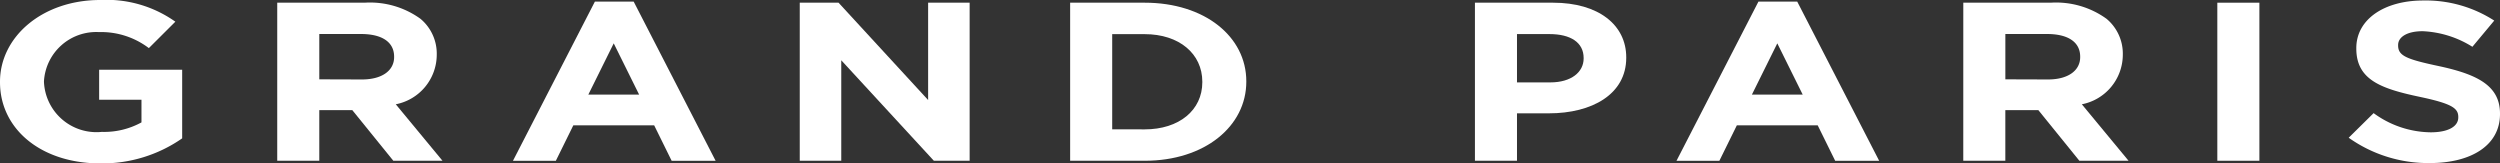 <svg xmlns="http://www.w3.org/2000/svg" width="110.322" height="7.214" viewBox="0 0 110.322 7.214">
  <rect x="0" y="0" width="110.322" height="7.214" fill="#333333" stroke="none"/>
  <g id="www.FNAIM-PACA.COM" transform="translate(0 0)">
    <path id="Tracé_316" data-name="Tracé 316" d="M227.447,864.479v-.02c0-1.983,1.868-3.607,4.423-3.607a5.247,5.247,0,0,1,3.315.957l-1.169,1.166a3.486,3.486,0,0,0-2.206-.707,2.309,2.309,0,0,0-2.423,2.172v.02a2.319,2.319,0,0,0,2.555,2.212,3.424,3.424,0,0,0,1.748-.419v-1h-1.868v-1.325h3.664v3.029a6.176,6.176,0,0,1-3.6,1.106C229.255,868.066,227.447,866.542,227.447,864.479Z" transform="translate(-227.447 -860.852)" fill="#fff"/>
    <path id="Tracé_317" data-name="Tracé 317" d="M325.521,861.81h3.857a3.806,3.806,0,0,1,2.459.707,2,2,0,0,1,.723,1.594v.02a2.234,2.234,0,0,1-1.808,2.162l2.061,2.491h-2.17l-1.808-2.232h-1.458v2.232h-1.856Zm3.736,3.388c.9,0,1.422-.4,1.422-.986v-.02c0-.658-.554-1-1.458-1h-1.844v2Z" transform="translate(-313.287 -861.691)" fill="#fff"/>
    <path id="Tracé_318" data-name="Tracé 318" d="M412.523,861.41h1.711l3.616,7.025h-1.94l-.771-1.564h-3.568l-.771,1.564h-1.892Zm1.952,4.105-1.121-2.262-1.121,2.262Z" transform="translate(-386.271 -861.34)" fill="#fff"/>
    <path id="Tracé_319" data-name="Tracé 319" d="M510.361,861.81h1.712l3.953,4.295V861.81h1.832v6.975h-1.579l-4.086-4.434v4.434h-1.832Z" transform="translate(-475.069 -861.691)" fill="#fff"/>
    <path id="Tracé_320" data-name="Tracé 320" d="M606.019,861.81h3.29c2.652,0,4.484,1.5,4.484,3.467v.02c0,1.963-1.832,3.488-4.484,3.488h-3.29Zm3.29,5.59c1.519,0,2.543-.847,2.543-2.082v-.02c0-1.236-1.024-2.1-2.543-2.1h-1.434v4.2Z" transform="translate(-558.795 -861.691)" fill="#fff"/>
    <path id="Tracé_321" data-name="Tracé 321" d="M749.214,861.81h3.447c2.013,0,3.23.986,3.23,2.411v.02c0,1.614-1.519,2.451-3.411,2.451h-1.41v2.093h-1.856Zm3.327,3.517c.928,0,1.47-.458,1.47-1.056v-.02c0-.688-.579-1.056-1.507-1.056H751.07v2.132Z" transform="translate(-684.127 -861.691)" fill="#fff"/>
    <path id="Tracé_322" data-name="Tracé 322" d="M824.139,861.41h1.711l3.616,7.025h-1.941l-.771-1.564h-3.568l-.771,1.564h-1.892Zm1.953,4.105-1.121-2.262-1.121,2.262Z" transform="translate(-746.541 -861.34)" fill="#fff"/>
    <path id="Tracé_323" data-name="Tracé 323" d="M921.979,861.81h3.857a3.806,3.806,0,0,1,2.459.707,2,2,0,0,1,.723,1.594v.02a2.234,2.234,0,0,1-1.808,2.162l2.061,2.491H927.1l-1.808-2.232h-1.458v2.232h-1.856Zm3.736,3.388c.9,0,1.422-.4,1.422-.986v-.02c0-.658-.554-1-1.458-1h-1.844v2Z" transform="translate(-835.341 -861.691)" fill="#fff"/>
    <path id="Tracé_324" data-name="Tracé 324" d="M1011.837,861.81h1.856v6.975h-1.856Z" transform="translate(-913.989 -861.691)" fill="#fff"/>
    <path id="Tracé_325" data-name="Tracé 325" d="M1058.314,867.069l1.1-1.086a4.335,4.335,0,0,0,2.519.847c.759,0,1.217-.249,1.217-.658v-.02c0-.389-.289-.588-1.7-.887-1.7-.359-2.8-.747-2.8-2.132v-.02c0-1.265,1.229-2.1,2.953-2.1a5.563,5.563,0,0,1,3.134.887l-.964,1.156a4.487,4.487,0,0,0-2.193-.688c-.711,0-1.085.269-1.085.608v.02c0,.458.362.608,1.82.917,1.711.369,2.676.877,2.676,2.092v.02c0,1.385-1.277,2.162-3.1,2.162A6.064,6.064,0,0,1,1058.314,867.069Z" transform="translate(-954.669 -860.991)" fill="#fff"/>
  </g>
</svg>
